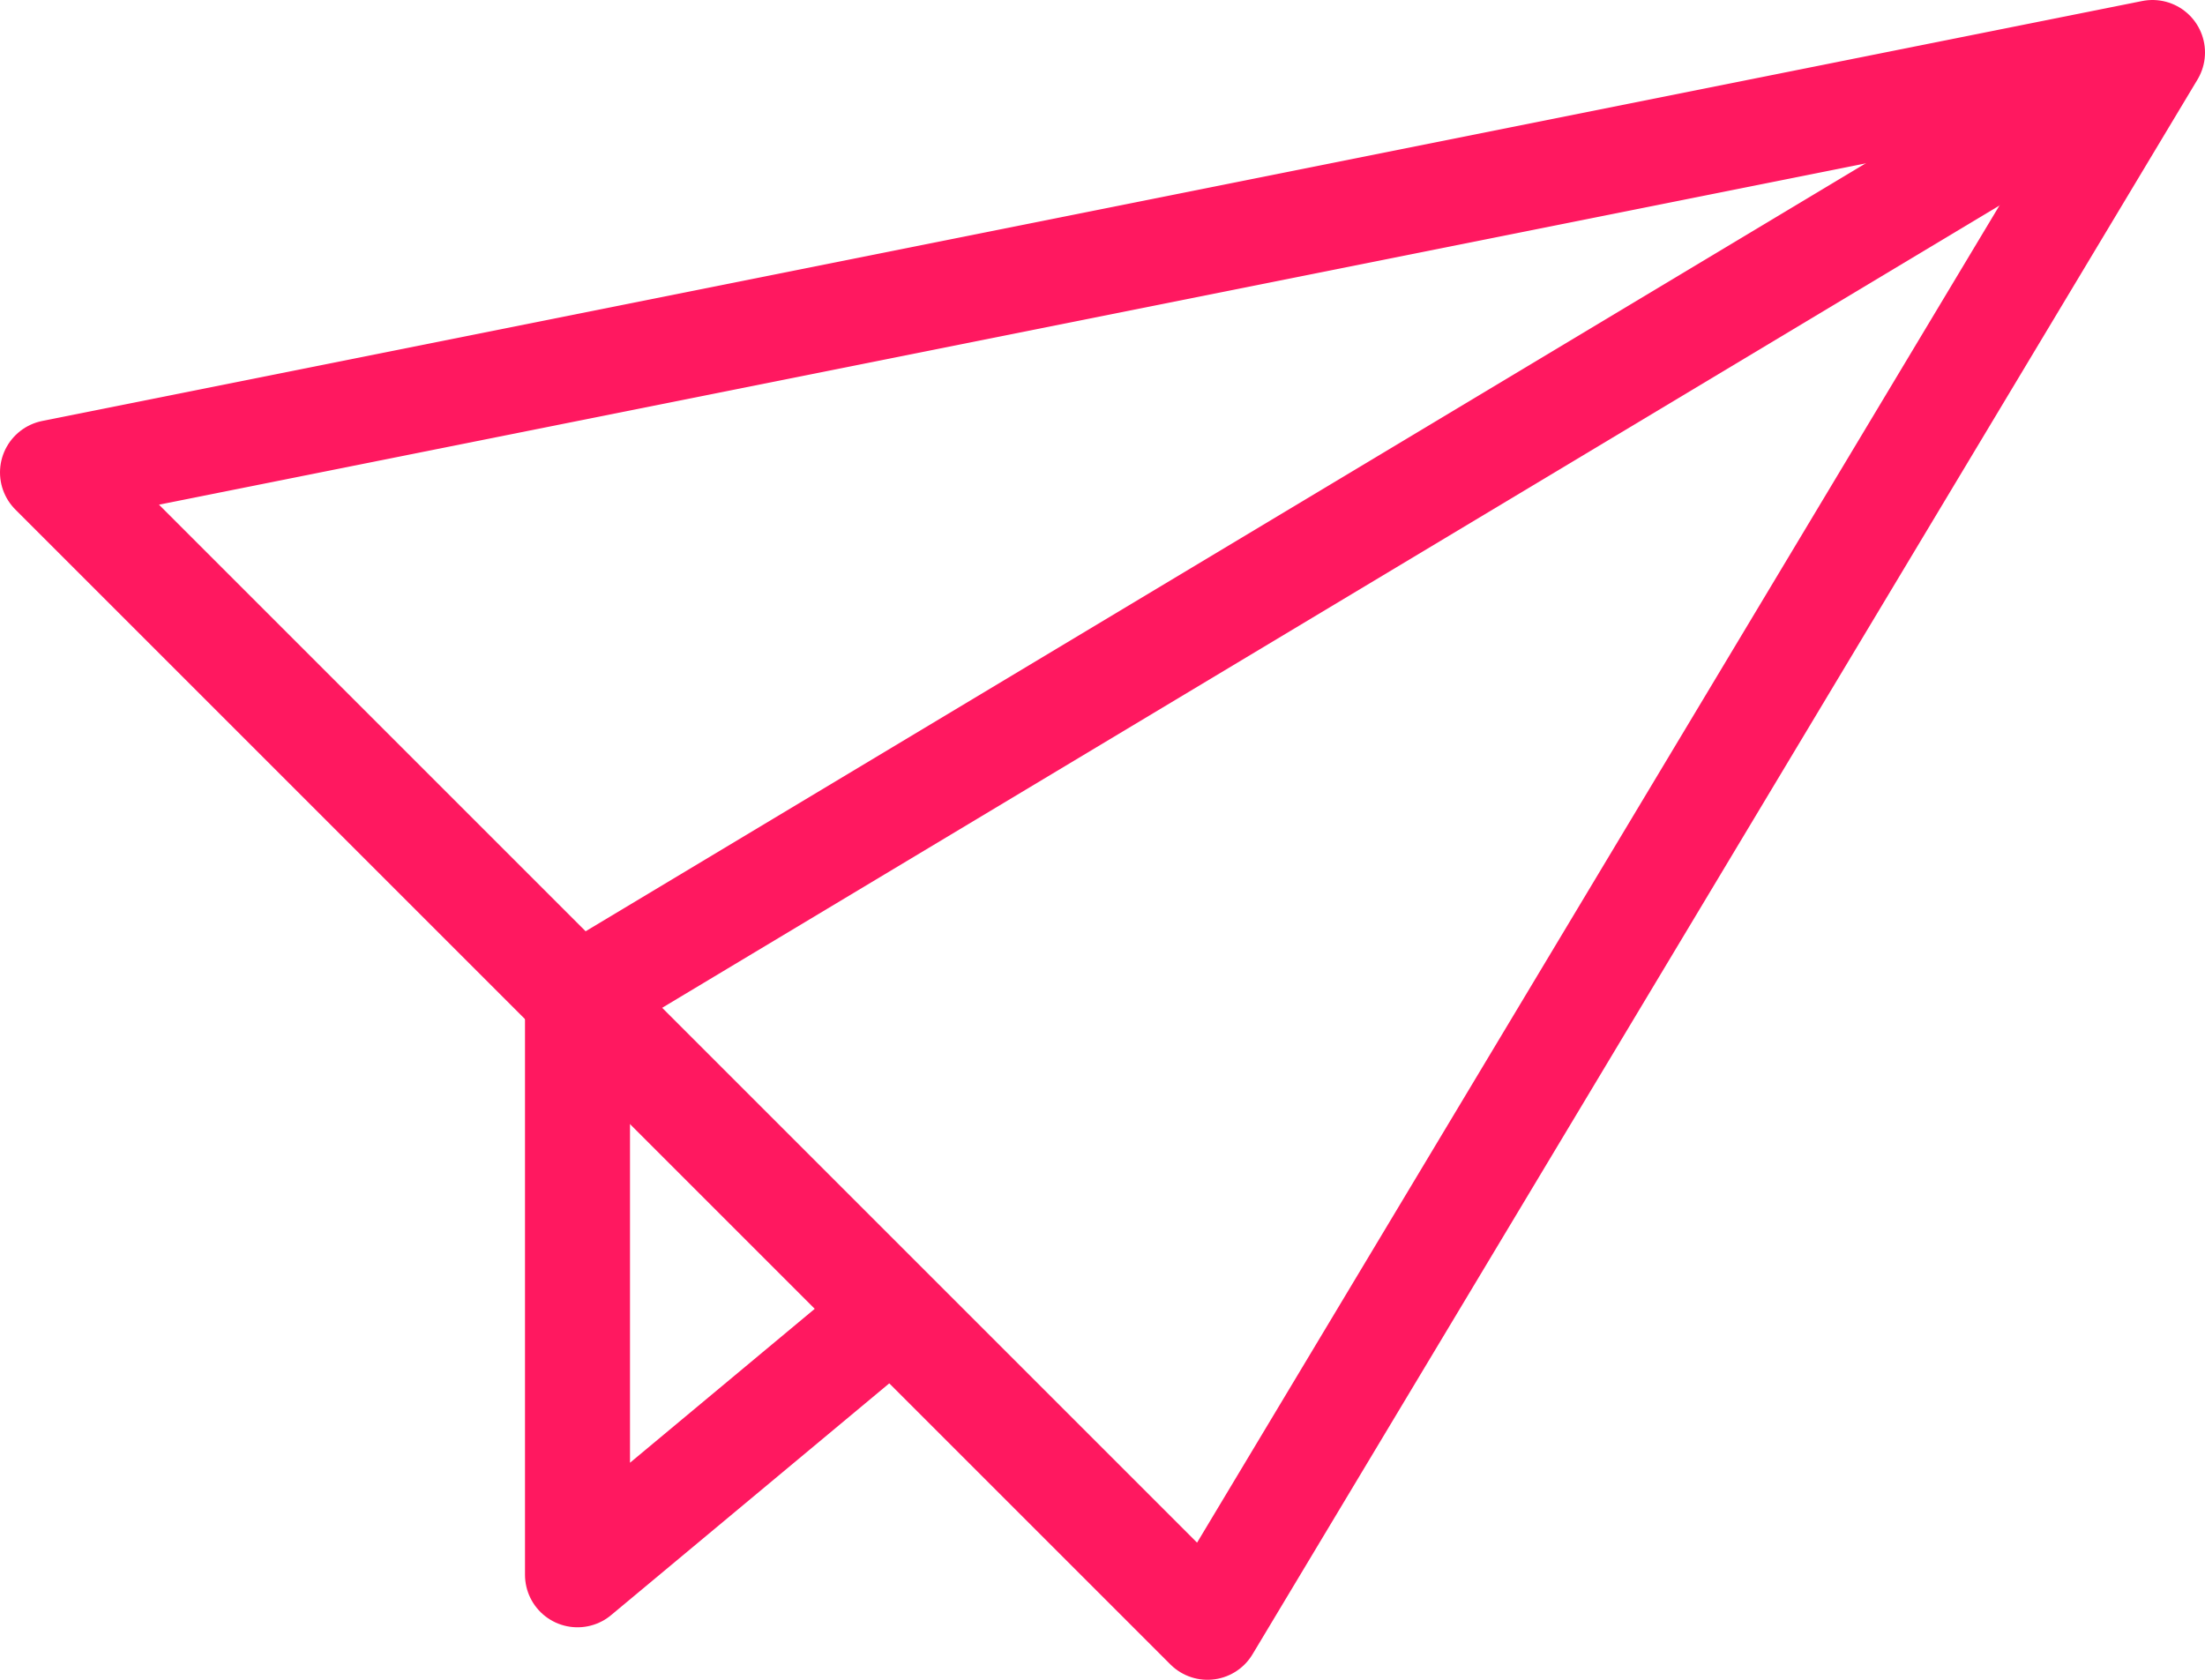 <?xml version="1.0" encoding="UTF-8"?>
<svg id="Layer_1" data-name="Layer 1" xmlns="http://www.w3.org/2000/svg" viewBox="0 0 42 32">
  <defs>
    <style>
      .cls-1 {
        fill: none;
        stroke: #ff1860;
        stroke-linejoin: round;
        stroke-width: 2px;
      }
    </style>
  </defs>
  <polygon class="cls-1" points="1 9 23 31 41 1 1 9"/>
  <polyline class="cls-1" points="41 1 11 19 11 30 17 25"/>
</svg>
